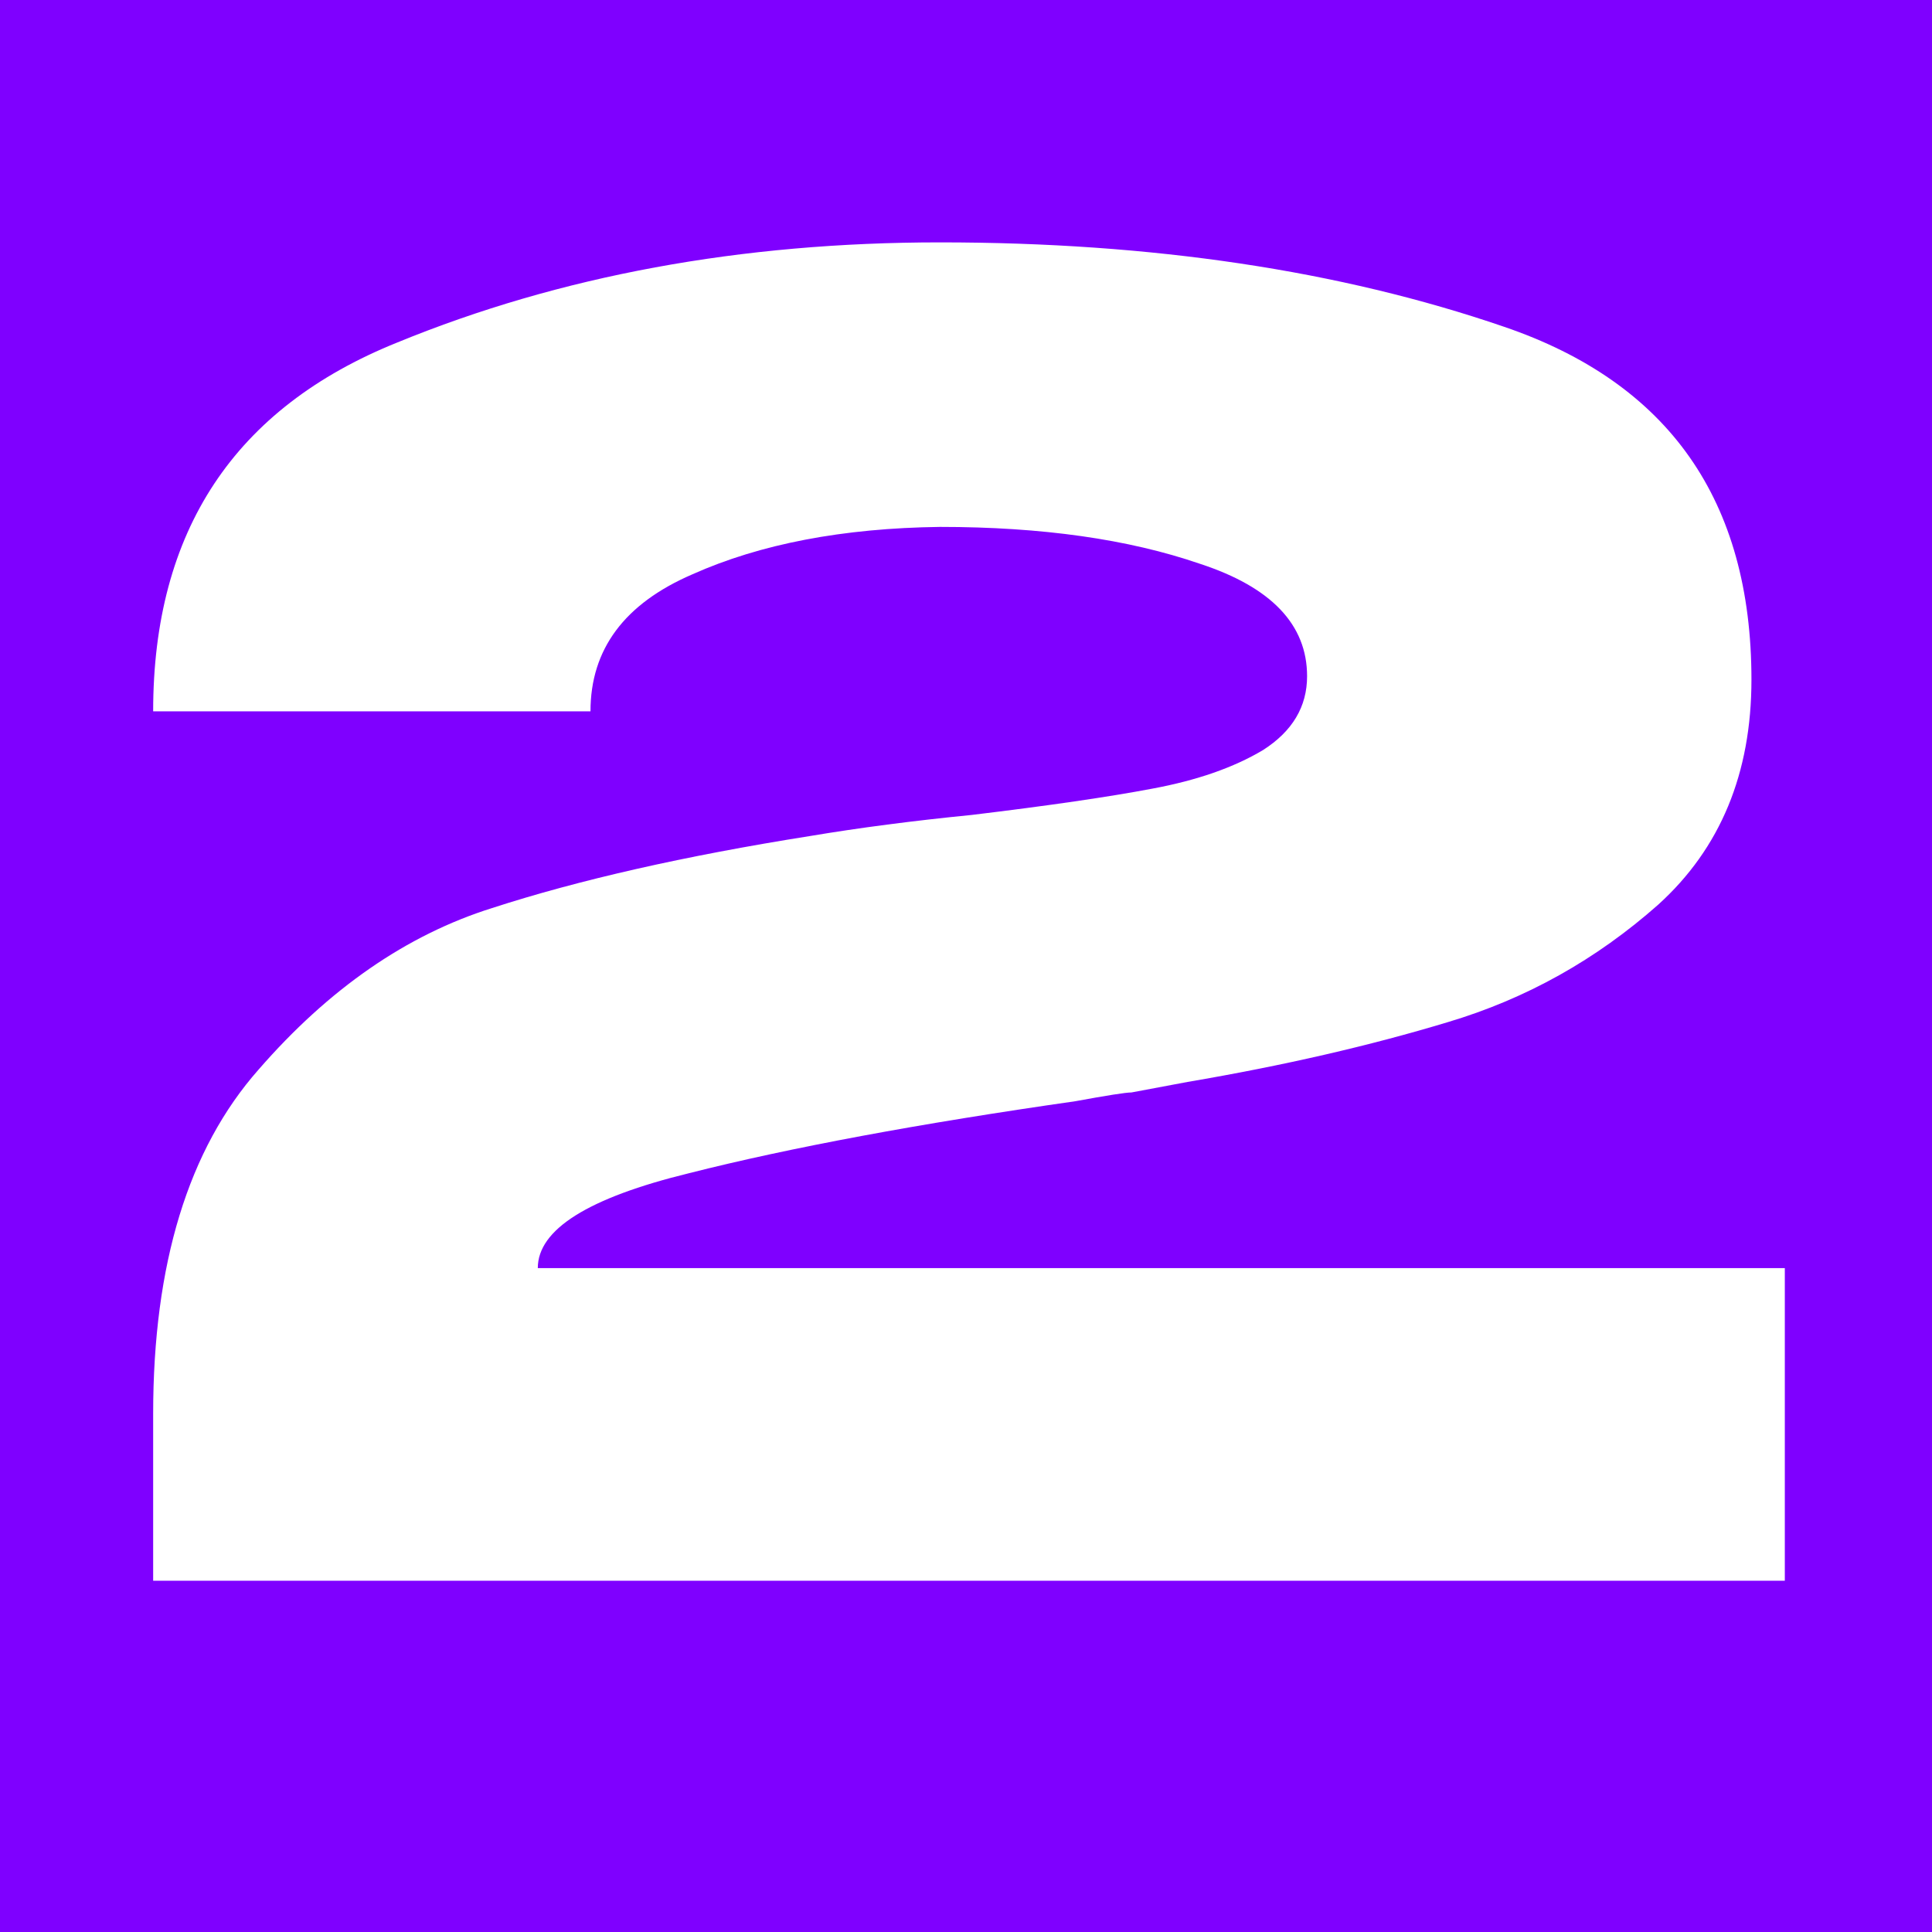 <?xml version="1.0" encoding="UTF-8"?> <svg xmlns="http://www.w3.org/2000/svg" width="11" height="11" viewBox="0 0 11 11" fill="none"> <rect width="11" height="11" fill="#7F00FF"></rect> <path d="M10.162 7.22V9H0.872V8.05C0.872 7.197 1.072 6.543 1.472 6.09C1.872 5.63 2.315 5.323 2.802 5.17C3.295 5.01 3.899 4.873 4.612 4.76C4.892 4.713 5.199 4.673 5.532 4.64C5.972 4.587 6.315 4.537 6.562 4.49C6.815 4.443 7.025 4.37 7.192 4.27C7.359 4.163 7.442 4.023 7.442 3.85C7.442 3.557 7.239 3.343 6.832 3.21C6.425 3.07 5.932 3 5.352 3C4.799 3.007 4.329 3.097 3.942 3.27C3.555 3.437 3.362 3.697 3.362 4.05H0.872C0.872 3.023 1.335 2.323 2.262 1.95C3.189 1.57 4.219 1.38 5.352 1.38C6.559 1.38 7.629 1.54 8.562 1.86C9.502 2.18 9.972 2.85 9.972 3.87C9.972 4.403 9.795 4.83 9.442 5.15C9.089 5.463 8.689 5.687 8.242 5.82C7.802 5.953 7.309 6.067 6.762 6.16L6.442 6.22C6.409 6.22 6.302 6.237 6.122 6.27C5.235 6.397 4.502 6.533 3.922 6.68C3.349 6.82 3.062 7 3.062 7.22H10.162Z" fill="white"></path> </svg> 